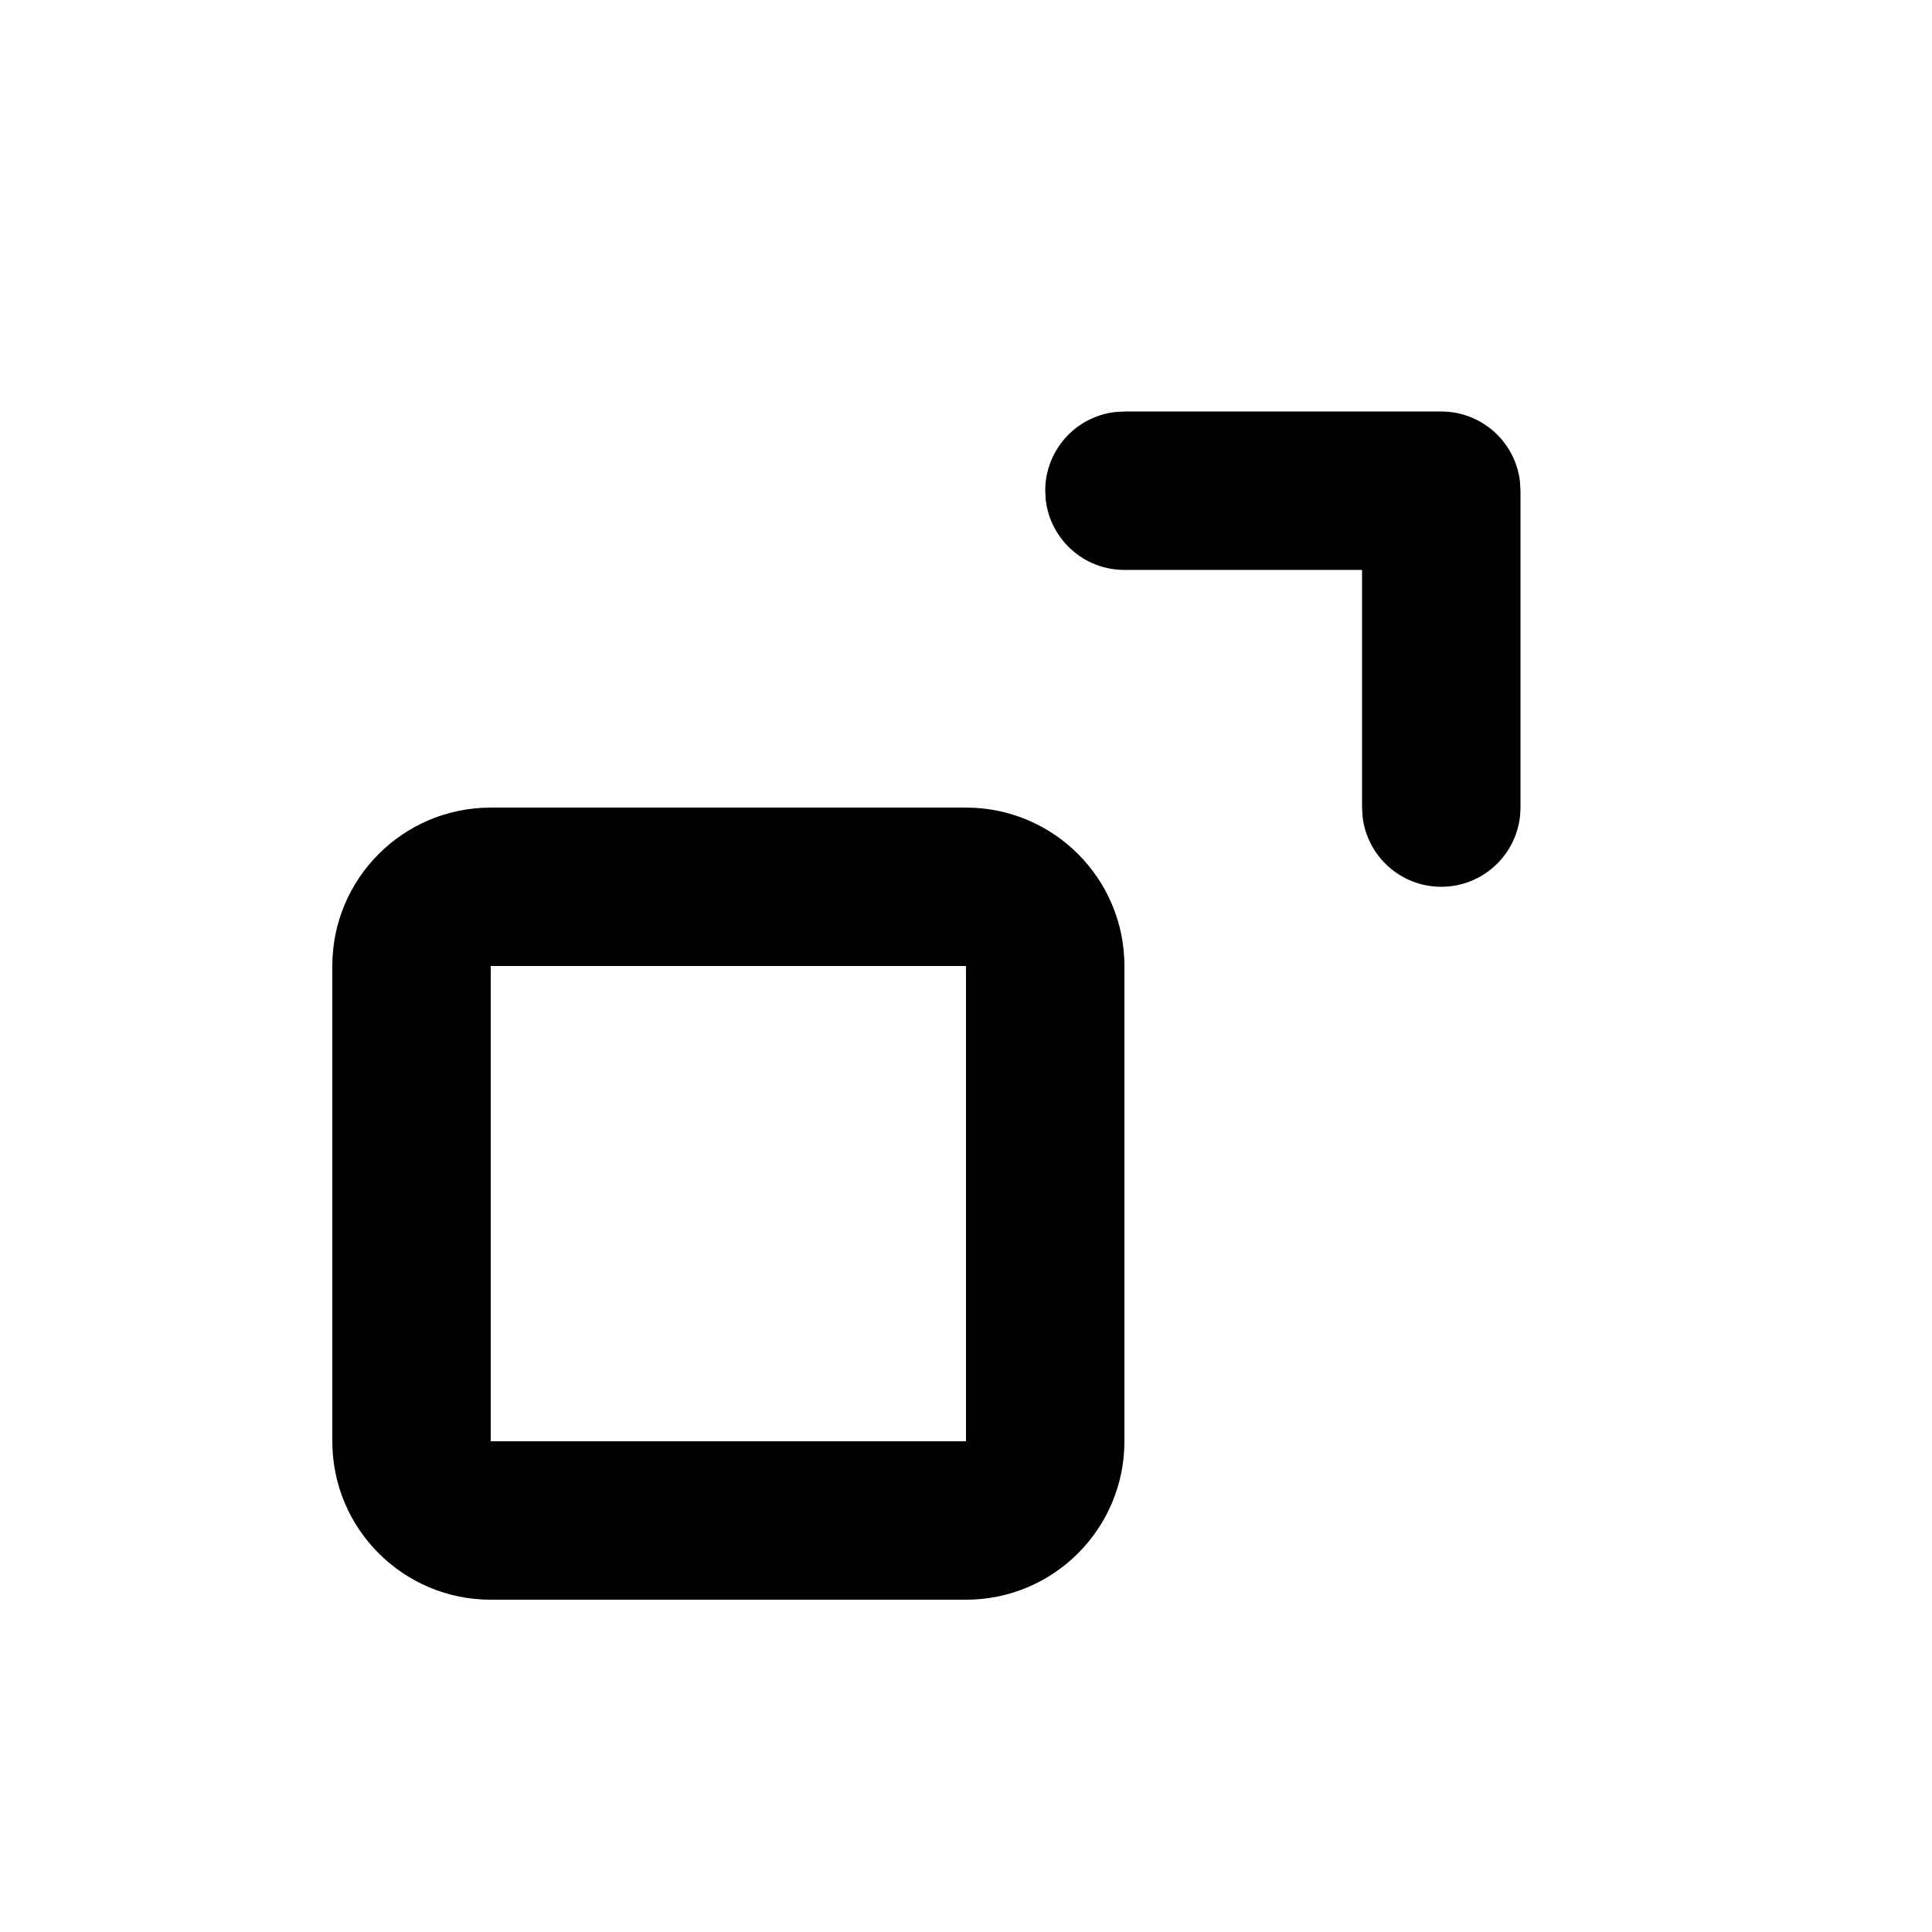 <?xml version="1.0" encoding="UTF-8"?>
<!-- Uploaded to: ICON Repo, www.svgrepo.com, Generator: ICON Repo Mixer Tools -->
<svg fill="#000000" width="800px" height="800px" version="1.1" viewBox="144 144 512 512" xmlns="http://www.w3.org/2000/svg">
 <path d="m400 358.02c23.188 0 41.984 18.797 41.984 41.984v125.95c0 23.188-18.797 41.984-41.984 41.984h-125.95c-23.188 0-41.984-18.797-41.984-41.984v-125.95c0-23.188 18.797-41.984 41.984-41.984zm0 41.984h-125.95v125.95h125.95zm125.95-146.95c10.766 0 19.641 8.102 20.852 18.543l0.141 2.449v83.969c0 11.594-9.398 20.992-20.992 20.992-10.766 0-19.637-8.105-20.848-18.547l-0.145-2.445v-62.977h-62.973c-10.766 0-19.641-8.105-20.852-18.543l-0.141-2.449c0-10.766 8.102-19.641 18.543-20.852l2.449-0.141z" fill-rule="evenodd"/>
</svg>